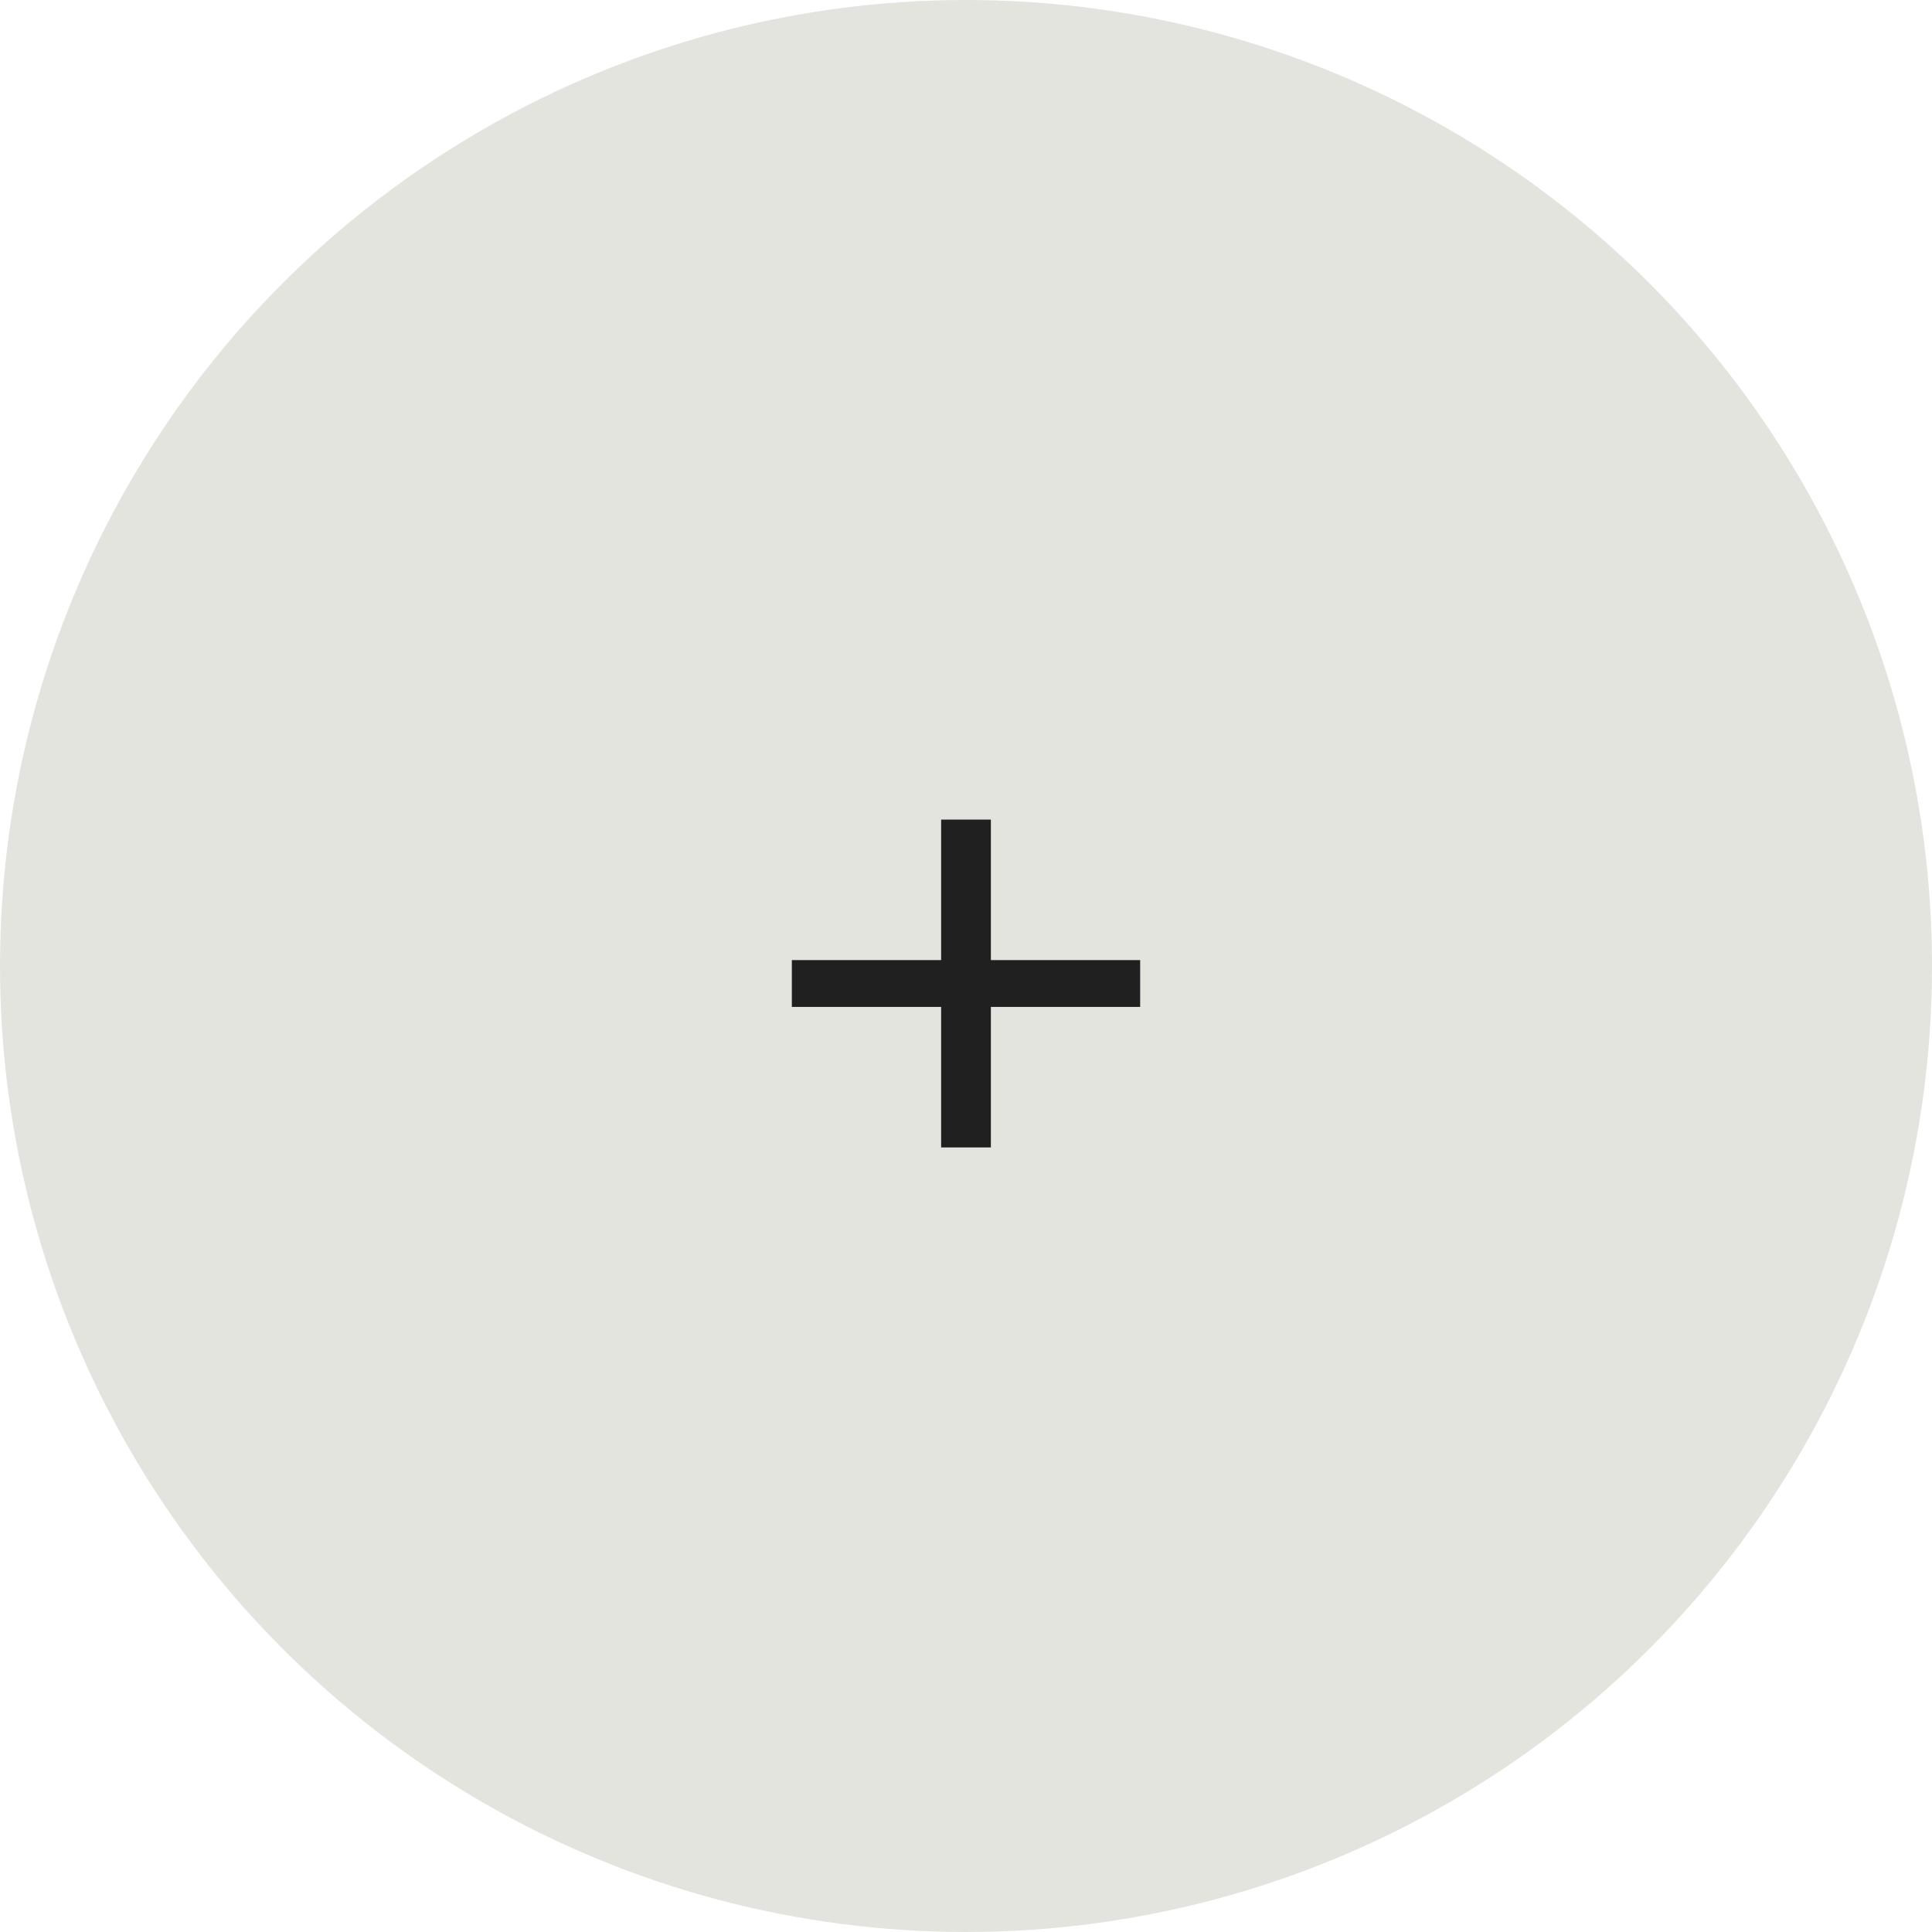 <?xml version="1.0" encoding="UTF-8"?> <svg xmlns="http://www.w3.org/2000/svg" width="55" height="55" viewBox="0 0 55 55" fill="none"><g filter="url(#filter0_b_13_113)"><circle cx="27.5" cy="27.5" r="27.5" fill="#E3E4DD"></circle></g><path d="M32.458 28.665H28.208V32.665H26.792V28.665H22.542V27.332H26.792V23.332H28.208V27.332H32.458V28.665Z" fill="#202020"></path><defs><filter id="filter0_b_13_113" x="-6" y="-6" width="67" height="67" filterUnits="userSpaceOnUse" color-interpolation-filters="sRGB"><feFlood flood-opacity="0" result="BackgroundImageFix"></feFlood><feGaussianBlur in="BackgroundImageFix" stdDeviation="3"></feGaussianBlur><feComposite in2="SourceAlpha" operator="in" result="effect1_backgroundBlur_13_113"></feComposite><feBlend mode="normal" in="SourceGraphic" in2="effect1_backgroundBlur_13_113" result="shape"></feBlend></filter></defs></svg> 